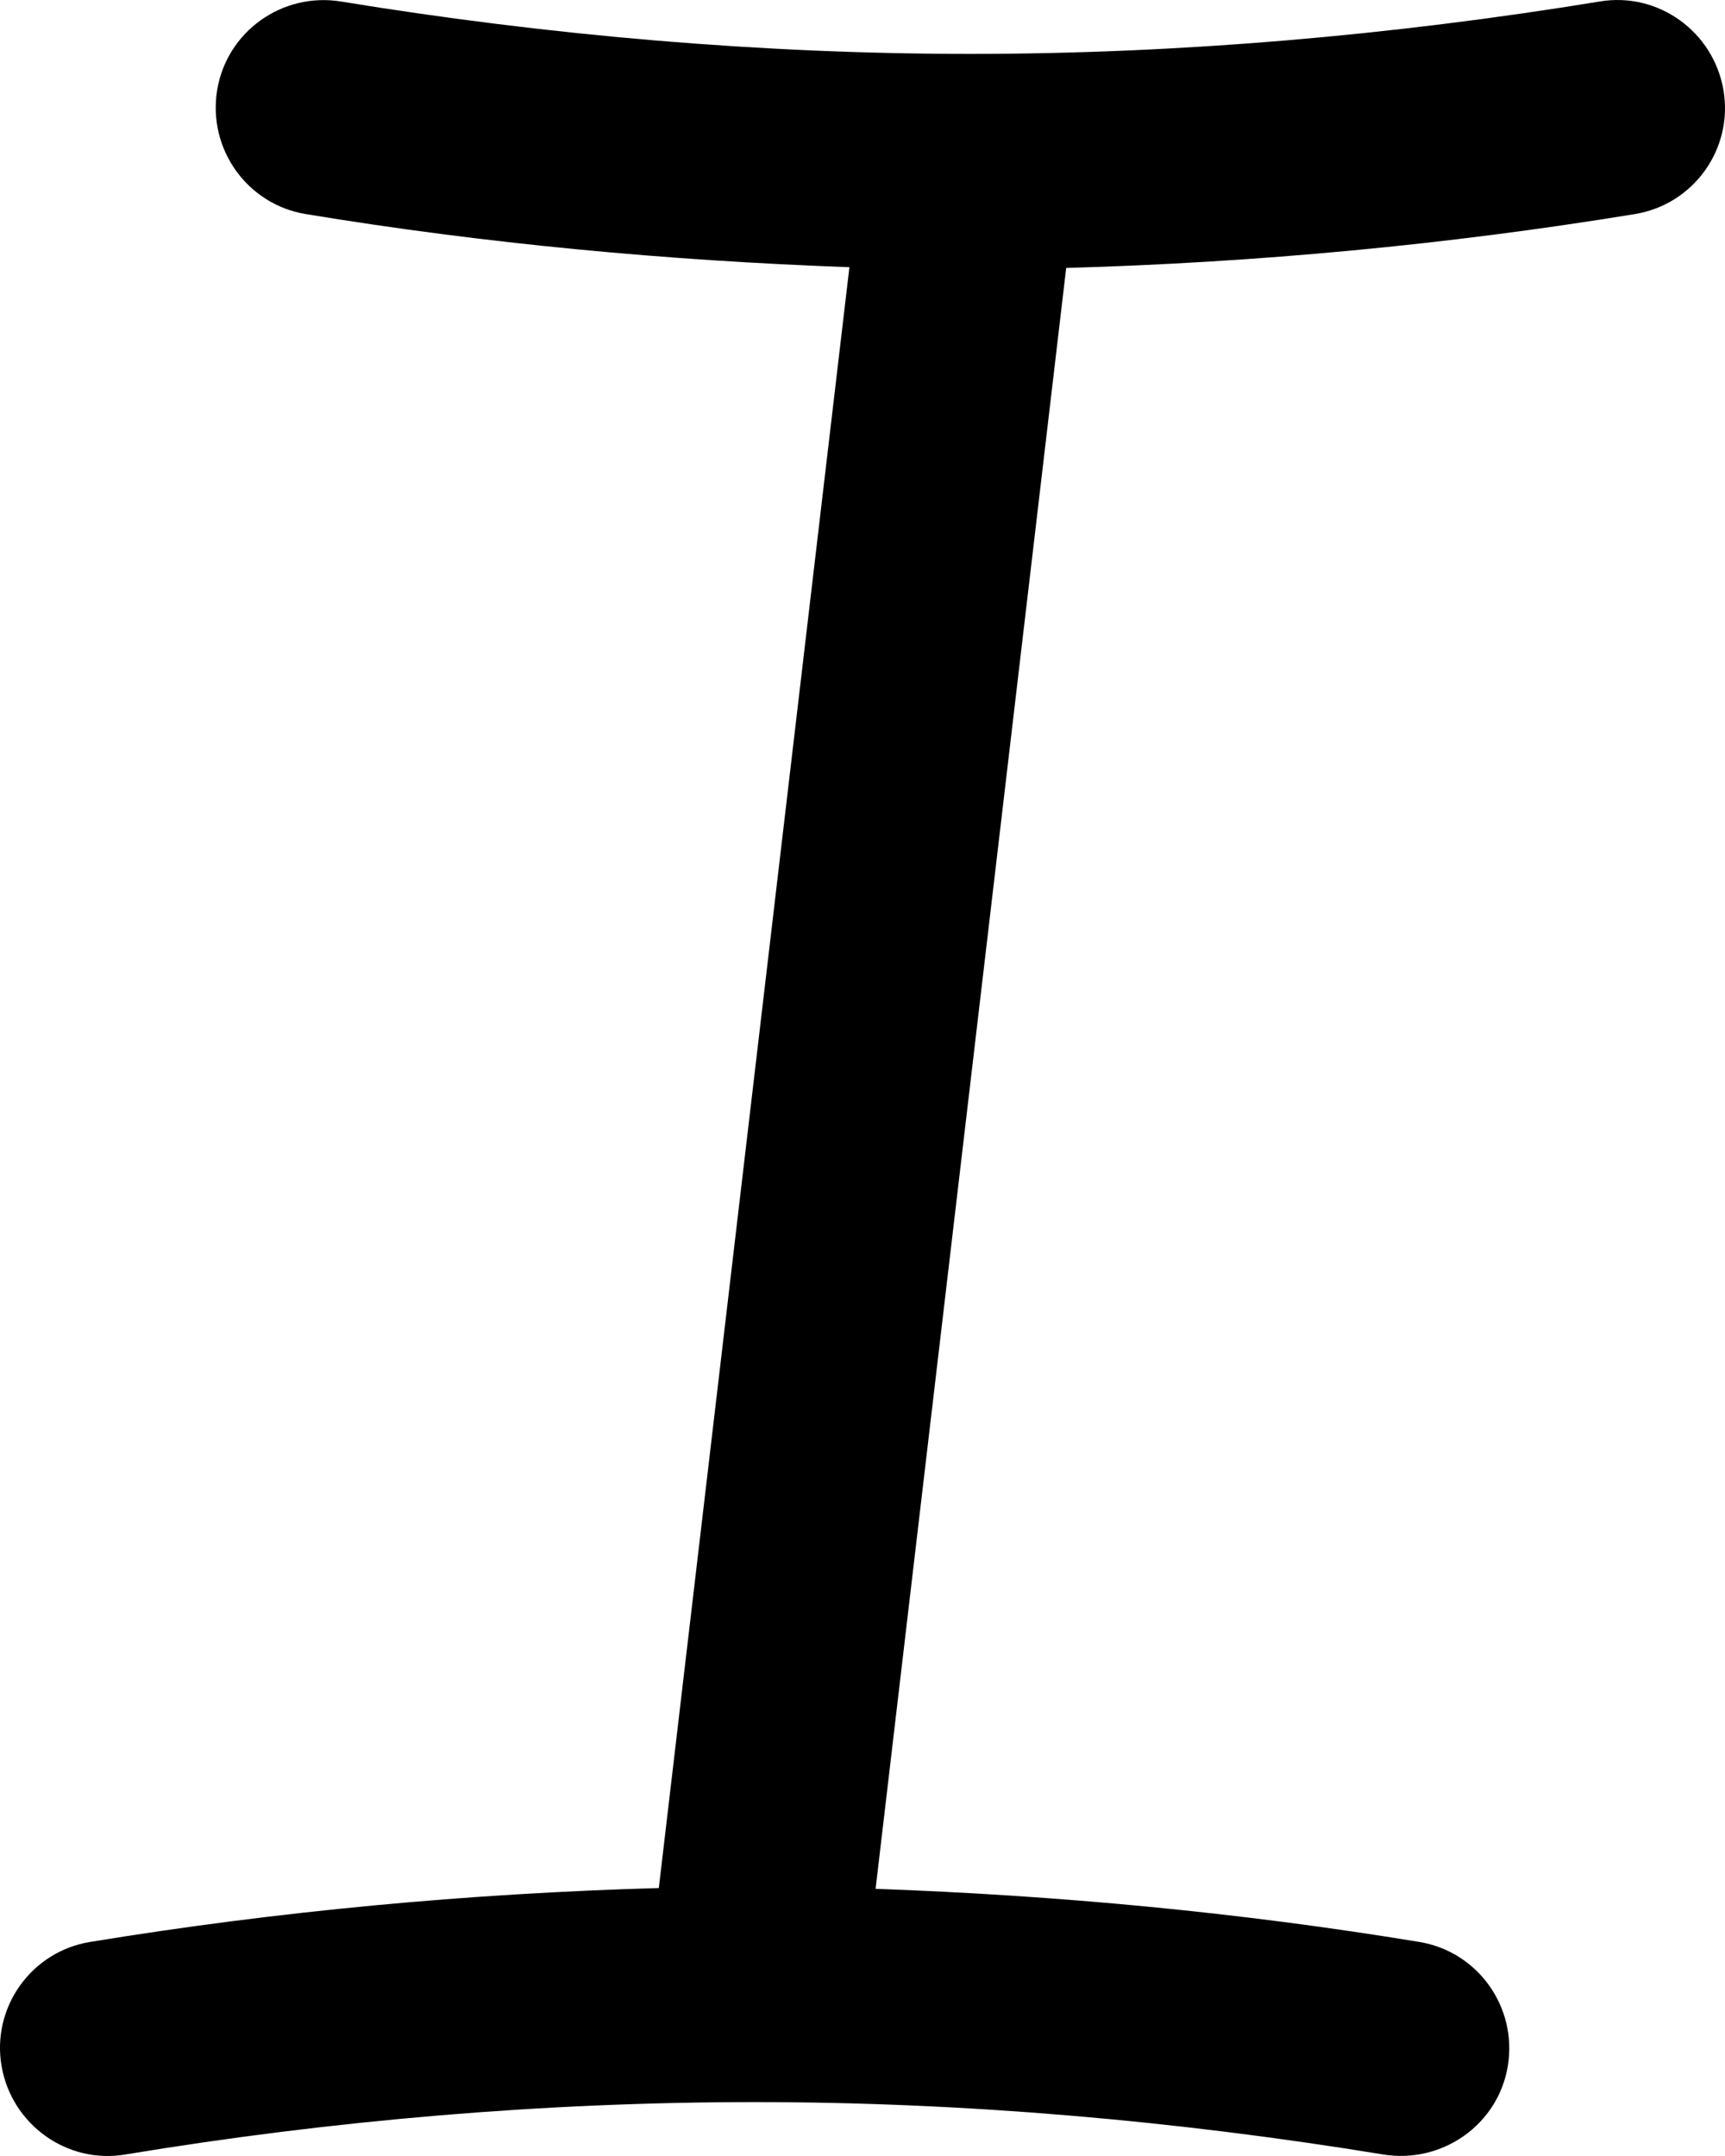 <svg xmlns="http://www.w3.org/2000/svg" viewBox="0 0 448 560"><!--! Font Awesome Pro 7.0.0 by @fontawesome - https://fontawesome.com License - https://fontawesome.com/license (Commercial License) Copyright 2025 Fonticons, Inc. --><path fill="currentColor" d="M56.4 23.4c-2.5 15.3 7.8 29.7 23 32.2 46.6 7.7 94 12.1 141.2 13.8l-49.5 421c-49.4 1.4-98.9 6-147.7 14-15.3 2.5-25.6 17-23 32.2s17 25.6 32.2 23c53.8-8.9 108.9-13.6 163.4-13.6 54.5 0 109.4 4.8 163.2 13.6 15.3 2.5 29.9-7.7 32.4-23s-7.8-29.7-23-32.2c-46.7-7.7-93.9-12.1-141.2-13.8l49.5-421c49.4-1.4 98.9-6 147.7-14 15.3-2.5 25.6-17 23-32.2s-17-25.6-32.2-23C361.6 9.2 306.5 14 252 14S142.4 9.2 88.6 .4c-15.3-2.5-29.7 7.8-32.2 23z"/></svg>